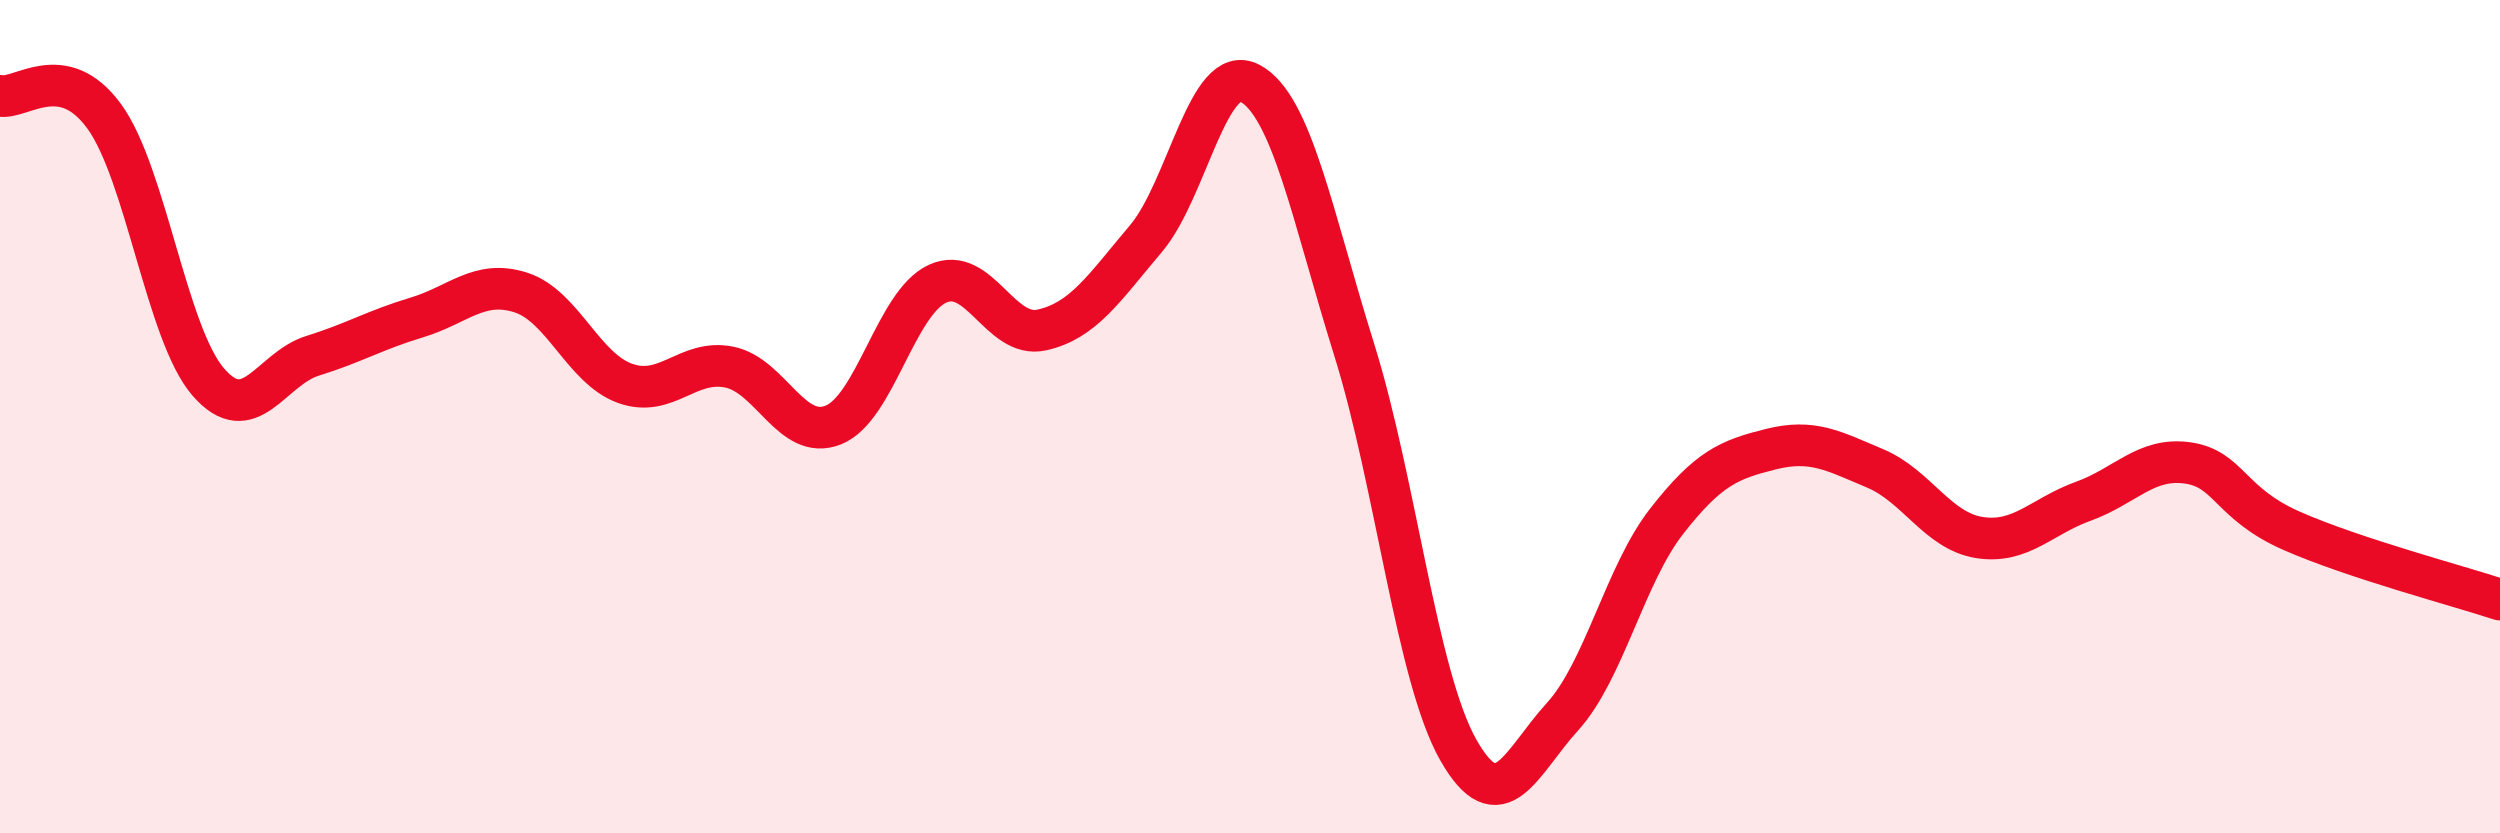 
    <svg width="60" height="20" viewBox="0 0 60 20" xmlns="http://www.w3.org/2000/svg">
      <path
        d="M 0,2.3 C 0.5,2.4 1.5,1.42 2.5,2.79 C 3.5,4.16 4,8.02 5,9.17 C 6,10.32 6.5,8.85 7.5,8.54 C 8.5,8.23 9,7.92 10,7.62 C 11,7.32 11.5,6.7 12.5,7.02 C 13.5,7.34 14,8.84 15,9.2 C 16,9.56 16.5,8.61 17.5,8.81 C 18.5,9.01 19,10.6 20,10.2 C 21,9.8 21.5,7.27 22.5,6.81 C 23.5,6.35 24,8.14 25,7.92 C 26,7.7 26.5,6.91 27.5,5.73 C 28.5,4.55 29,1.47 30,2 C 31,2.53 31.5,5.19 32.5,8.39 C 33.5,11.59 34,16.24 35,18 C 36,19.76 36.5,18.3 37.5,17.2 C 38.5,16.1 39,13.79 40,12.51 C 41,11.23 41.5,11.03 42.5,10.78 C 43.5,10.53 44,10.82 45,11.24 C 46,11.66 46.5,12.74 47.5,12.9 C 48.5,13.06 49,12.39 50,12.03 C 51,11.67 51.5,10.97 52.5,11.11 C 53.5,11.25 53.5,12.08 55,12.74 C 56.5,13.4 59,14.06 60,14.39L60 20L0 20Z"
        fill="#EB0A25"
        opacity="0.1"
        stroke-linecap="round"
        stroke-linejoin="round"
      />
      <path
        d="M 0,2.3 C 0.5,2.4 1.5,1.42 2.5,2.79 C 3.5,4.16 4,8.02 5,9.17 C 6,10.32 6.5,8.85 7.5,8.54 C 8.5,8.23 9,7.92 10,7.62 C 11,7.32 11.5,6.7 12.5,7.02 C 13.5,7.34 14,8.84 15,9.2 C 16,9.56 16.5,8.61 17.5,8.81 C 18.5,9.01 19,10.6 20,10.2 C 21,9.8 21.5,7.27 22.5,6.81 C 23.5,6.35 24,8.14 25,7.92 C 26,7.7 26.5,6.91 27.5,5.73 C 28.5,4.55 29,1.47 30,2 C 31,2.53 31.5,5.19 32.5,8.39 C 33.5,11.59 34,16.24 35,18 C 36,19.76 36.5,18.3 37.5,17.2 C 38.5,16.1 39,13.79 40,12.51 C 41,11.23 41.5,11.03 42.5,10.78 C 43.5,10.53 44,10.82 45,11.24 C 46,11.66 46.5,12.74 47.5,12.9 C 48.5,13.06 49,12.39 50,12.03 C 51,11.67 51.5,10.97 52.5,11.11 C 53.5,11.25 53.5,12.08 55,12.74 C 56.5,13.4 59,14.06 60,14.39"
        stroke="#EB0A25"
        stroke-width="1"
        fill="none"
        stroke-linecap="round"
        stroke-linejoin="round"
      />
    </svg>
  